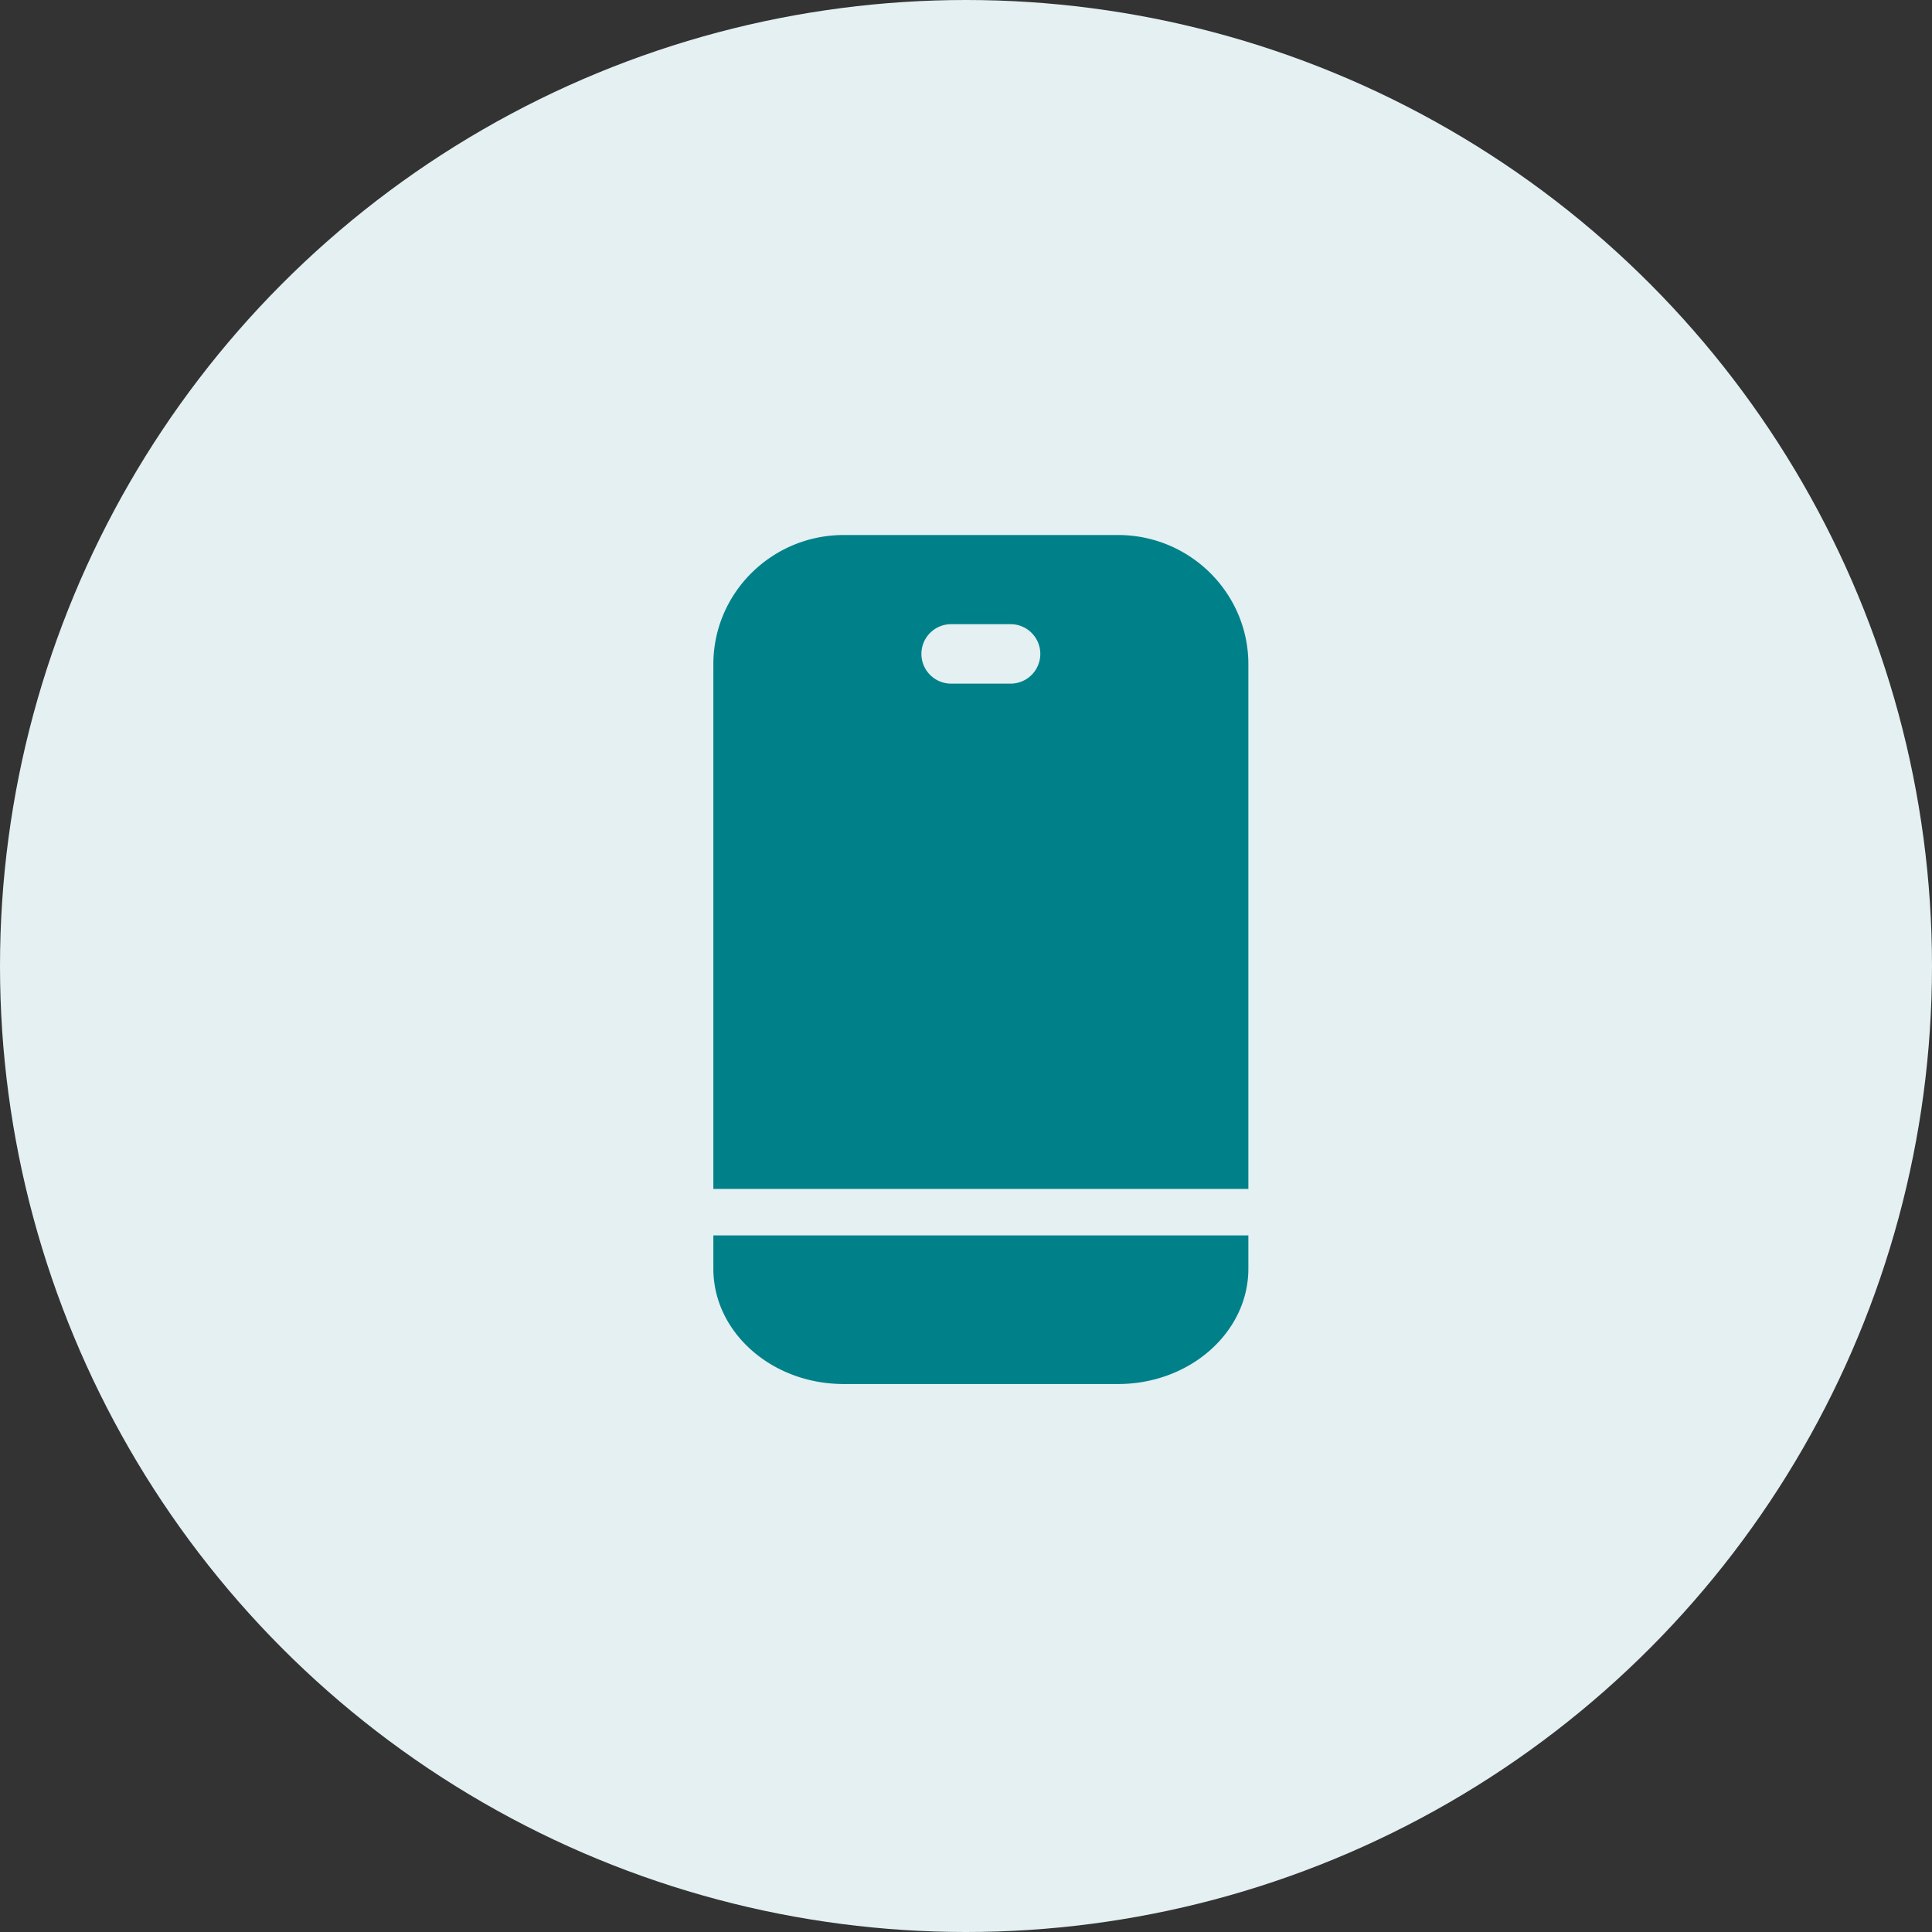 <svg xmlns="http://www.w3.org/2000/svg" width="65" height="65" viewBox="0 0 65 65">
    <rect x="0" y="0" width="65" height="65" fill="#333333" stroke="none"/>
    <g fill="none" fill-rule="evenodd">
        <circle cx="32.5" cy="32.5" r="32.5" fill="#E4F0F2"/>
        <g fill="#00818A">
            <path d="M32 21h2a1 1 0 0 1 0 2h-2a1 1 0 1 1 0-2zm-3.615-3C25.967 18 24 19.95 24 22.347V40h18V22.347C42 19.951 40.033 18 37.615 18h-9.23zM24 42.684c0 2.139 1.967 3.88 4.385 3.88h9.23c2.418 0 4.385-1.741 4.385-3.88v-1.12H24v1.12z"/>
        </g>
    </g>
</svg>
